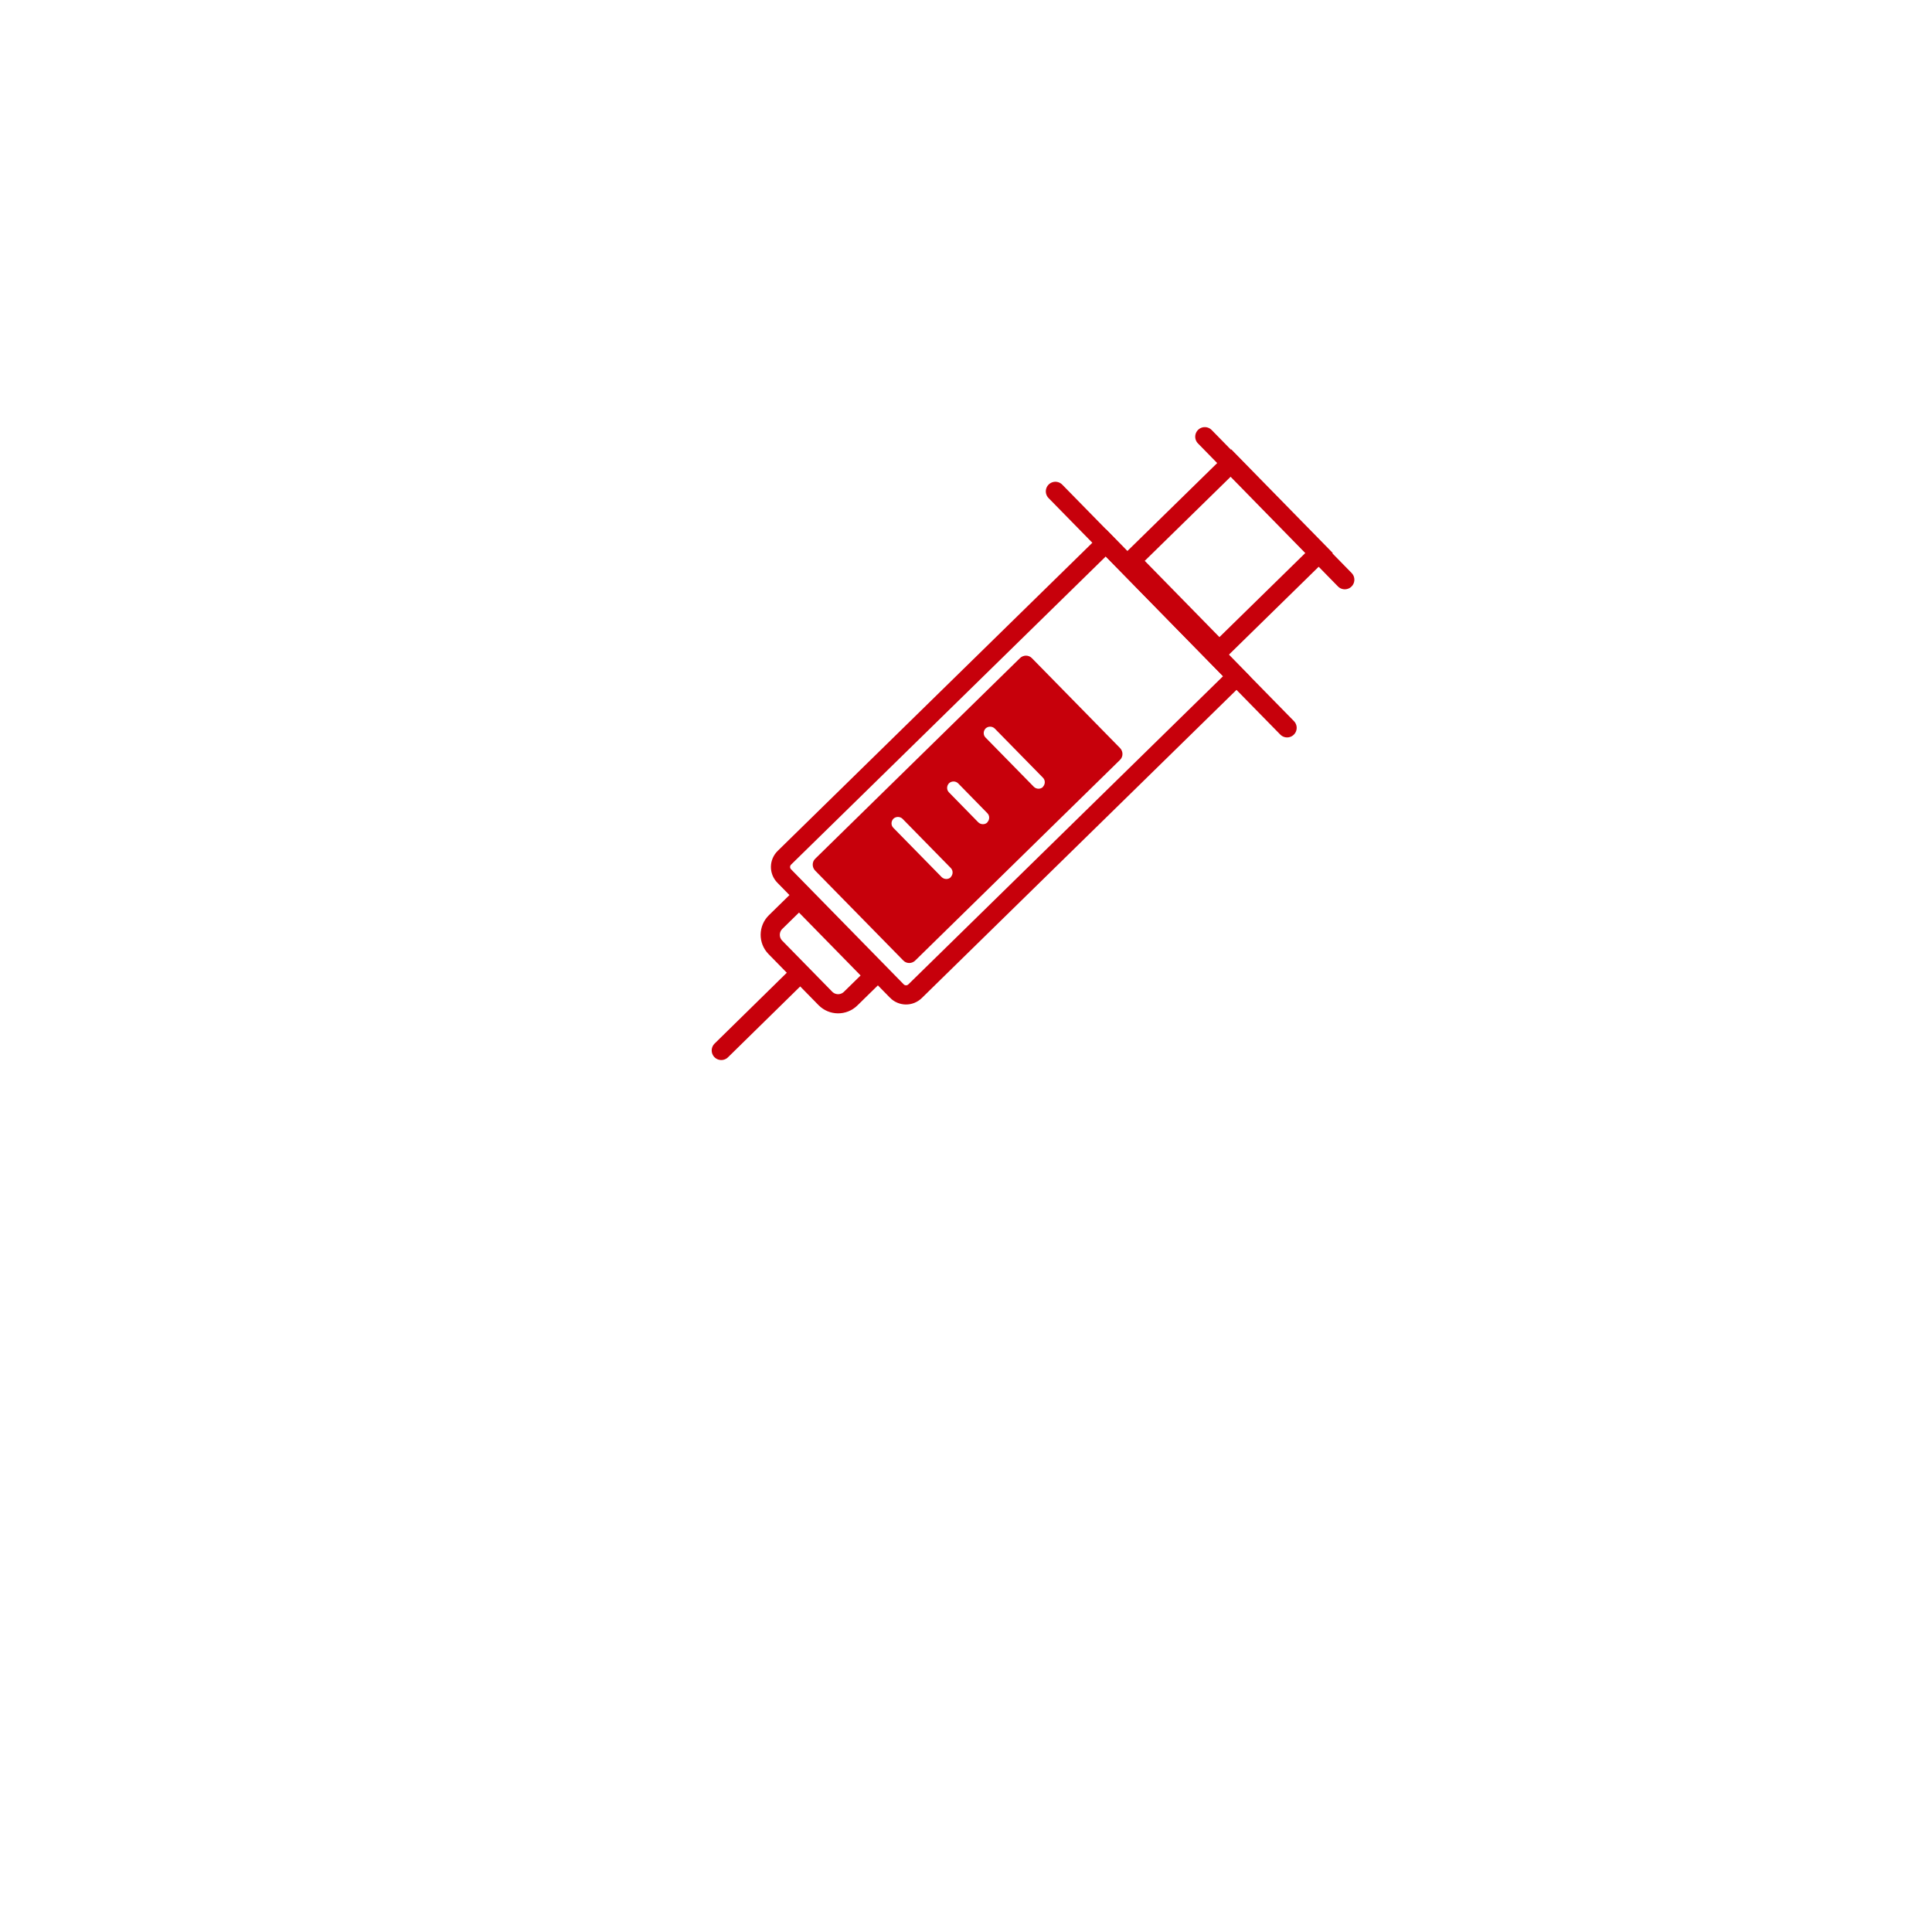 <?xml version="1.0" encoding="UTF-8"?><svg id="_レイヤー_2" xmlns="http://www.w3.org/2000/svg" viewBox="0 0 120.91 120.91"><defs><style>.cls-1,.cls-2{fill:none;}.cls-3{fill:#c7000b;}.cls-2{stroke:#c7000b;stroke-linecap:round;stroke-miterlimit:10;stroke-width:1.2px;}</style></defs><g id="_アイコン"><rect class="cls-1" width="120.91" height="120.91"/><path class="cls-2" d="M57.92,33.8h10.07c.45,0,.81.36.81.81v28.16h-11.69v-28.16c0-.45.36-.81.81-.81Z" transform="translate(72.5 127.05) rotate(-134.4)"/><rect class="cls-2" x="72.74" y="30.47" width="7.88" height="8.75" transform="translate(105.43 114.01) rotate(-134.4)"/><line class="cls-2" x1="80.55" y1="45.55" x2="66.05" y2="30.75"/><line class="cls-2" x1="84.16" y1="36.28" x2="75.4" y2="27.33"/><path class="cls-2" d="M49,58.18h4.46c.62,0,1.12.5,1.12,1.12v2.06h-6.71v-2.06c0-.62.5-1.12,1.12-1.12Z" transform="translate(44.36 138.19) rotate(-134.4)"/><line class="cls-2" x1="49.93" y1="61.04" x2="45.14" y2="65.74"/><path class="cls-3" d="M70.09,46.81l-5.51-5.62c-.2-.21-.54-.21-.75,0l-12.81,12.55c-.21.2-.21.54,0,.75l5.51,5.62c.2.21.54.21.75,0l12.81-12.55c.21-.2.21-.54,0-.75ZM59.5,54.9c-.08.08-.18.11-.28.11s-.21-.04-.29-.12l-3.02-3.08c-.16-.16-.15-.41,0-.57.16-.15.41-.15.57,0l3.02,3.08c.16.16.15.41,0,.57ZM61.79,51.47c-.08.08-.18.11-.28.11s-.21-.04-.29-.12l-1.83-1.87c-.16-.16-.15-.41,0-.57.16-.15.41-.15.57,0l1.83,1.87c.16.16.15.41,0,.57ZM65.27,49.25c-.08.08-.18.11-.28.11s-.21-.04-.29-.12l-3.02-3.08c-.16-.16-.15-.41,0-.57.16-.15.41-.15.57,0l3.02,3.08c.16.16.15.41,0,.57Z"/></g></svg>